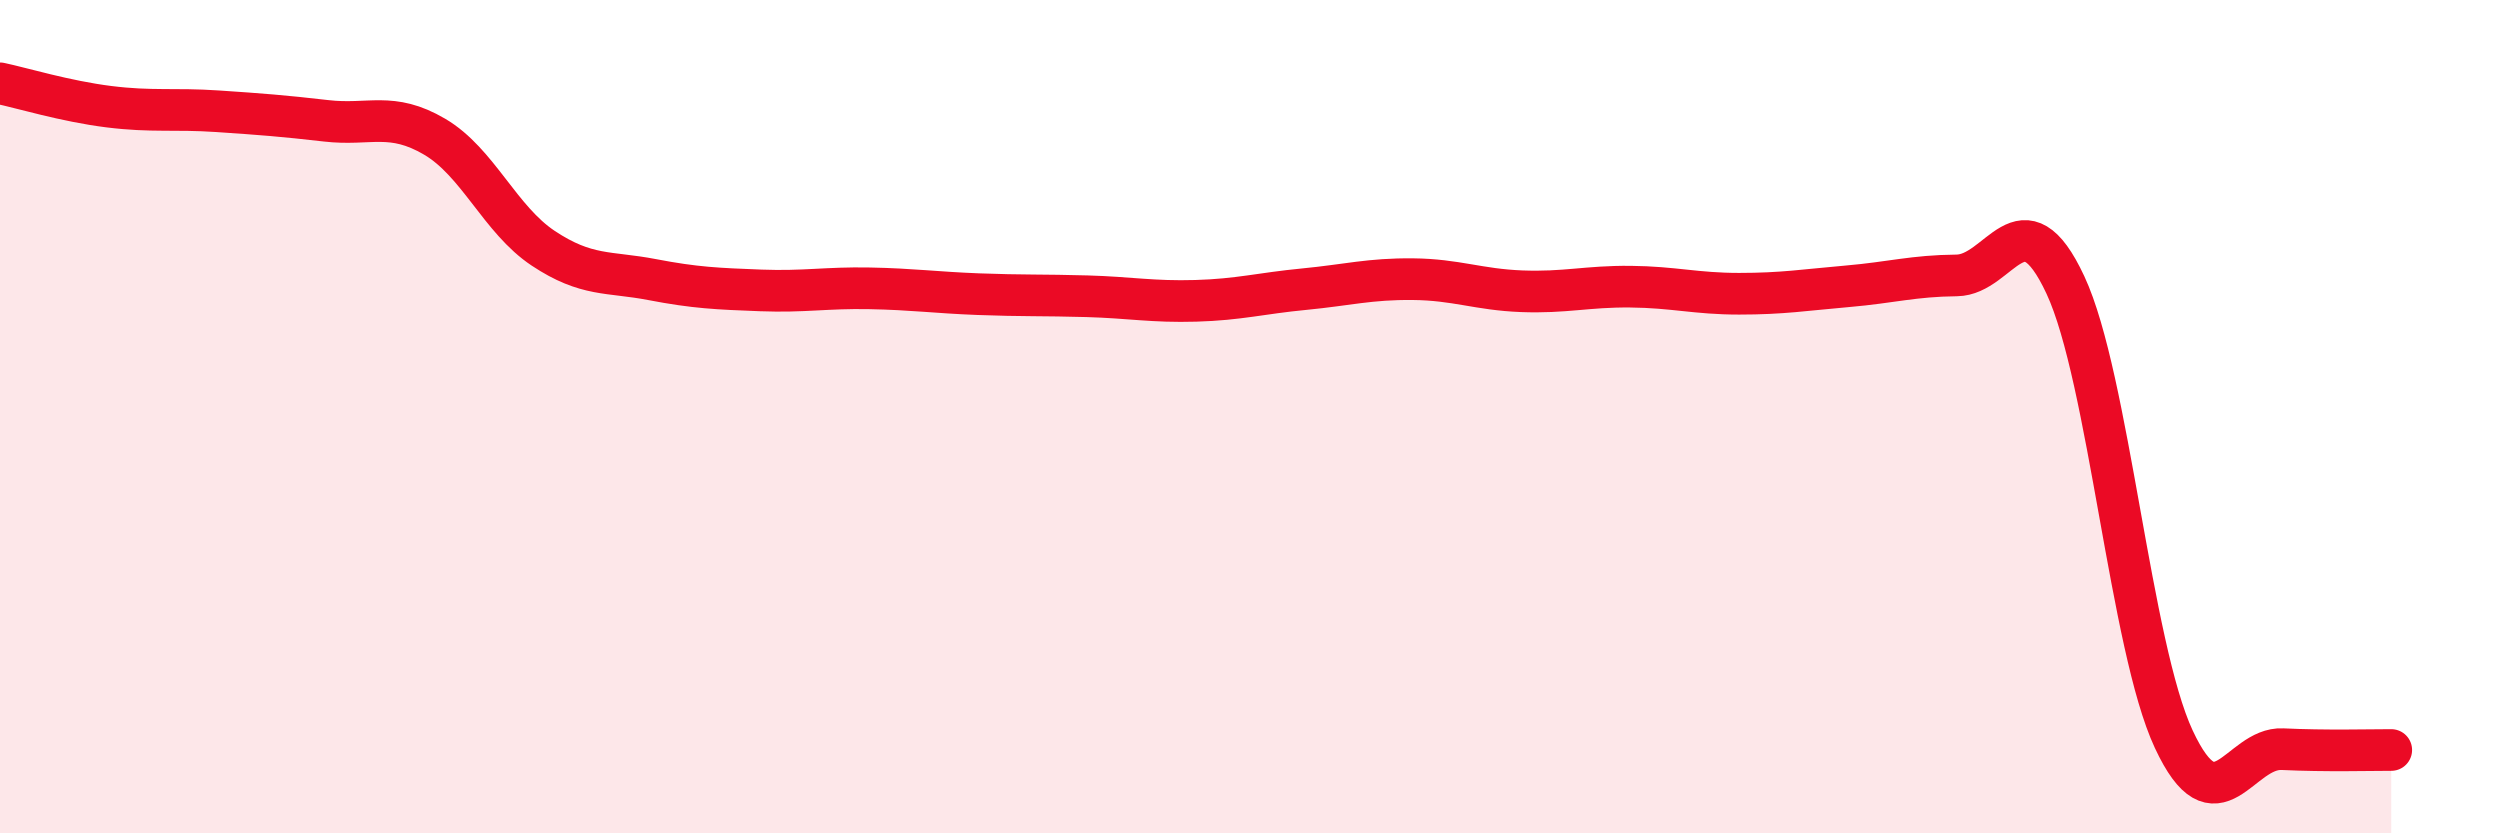 
    <svg width="60" height="20" viewBox="0 0 60 20" xmlns="http://www.w3.org/2000/svg">
      <path
        d="M 0,2 C 0.52,2.11 1.57,2.43 2.61,2.56 C 3.65,2.69 4.18,2.6 5.22,2.67 C 6.26,2.74 6.79,2.78 7.83,2.9 C 8.87,3.02 9.39,2.67 10.43,3.28 C 11.47,3.89 12,5.27 13.04,5.96 C 14.08,6.65 14.61,6.51 15.65,6.71 C 16.69,6.91 17.22,6.93 18.26,6.97 C 19.3,7.01 19.83,6.9 20.87,6.92 C 21.91,6.94 22.44,7.02 23.48,7.06 C 24.52,7.1 25.05,7.08 26.09,7.11 C 27.13,7.14 27.66,7.25 28.7,7.22 C 29.74,7.19 30.26,7.04 31.3,6.94 C 32.34,6.84 32.87,6.69 33.91,6.7 C 34.95,6.71 35.48,6.95 36.52,6.99 C 37.56,7.03 38.09,6.87 39.13,6.88 C 40.17,6.89 40.7,7.05 41.74,7.05 C 42.78,7.05 43.31,6.96 44.35,6.87 C 45.39,6.78 45.92,6.62 46.96,6.61 C 48,6.6 48.53,4.61 49.57,6.84 C 50.61,9.07 51.13,15.51 52.17,17.74 C 53.21,19.97 53.74,17.93 54.78,17.98 C 55.82,18.03 56.87,18 57.39,18L57.39 20L0 20Z"
        fill="#EB0A25"
        opacity="0.1"
        stroke-linecap="round"
        stroke-linejoin="round"
      />
      <path
        d="M 0,2 C 0.52,2.11 1.57,2.43 2.61,2.56 C 3.65,2.69 4.18,2.6 5.22,2.67 C 6.26,2.74 6.79,2.78 7.83,2.9 C 8.87,3.02 9.39,2.67 10.43,3.28 C 11.47,3.89 12,5.27 13.04,5.96 C 14.08,6.65 14.61,6.51 15.65,6.71 C 16.69,6.91 17.22,6.93 18.26,6.97 C 19.3,7.01 19.83,6.9 20.87,6.92 C 21.91,6.94 22.44,7.02 23.48,7.06 C 24.52,7.1 25.05,7.08 26.09,7.11 C 27.13,7.14 27.66,7.25 28.7,7.22 C 29.74,7.19 30.26,7.04 31.3,6.94 C 32.34,6.84 32.87,6.69 33.91,6.7 C 34.95,6.71 35.48,6.95 36.52,6.99 C 37.56,7.03 38.09,6.87 39.13,6.88 C 40.17,6.89 40.7,7.05 41.74,7.05 C 42.78,7.05 43.31,6.96 44.35,6.87 C 45.39,6.78 45.92,6.62 46.96,6.61 C 48,6.6 48.53,4.61 49.57,6.84 C 50.61,9.07 51.13,15.51 52.17,17.74 C 53.21,19.97 53.74,17.93 54.78,17.98 C 55.82,18.03 56.87,18 57.39,18"
        stroke="#EB0A25"
        stroke-width="1"
        fill="none"
        stroke-linecap="round"
        stroke-linejoin="round"
      />
    </svg>
  